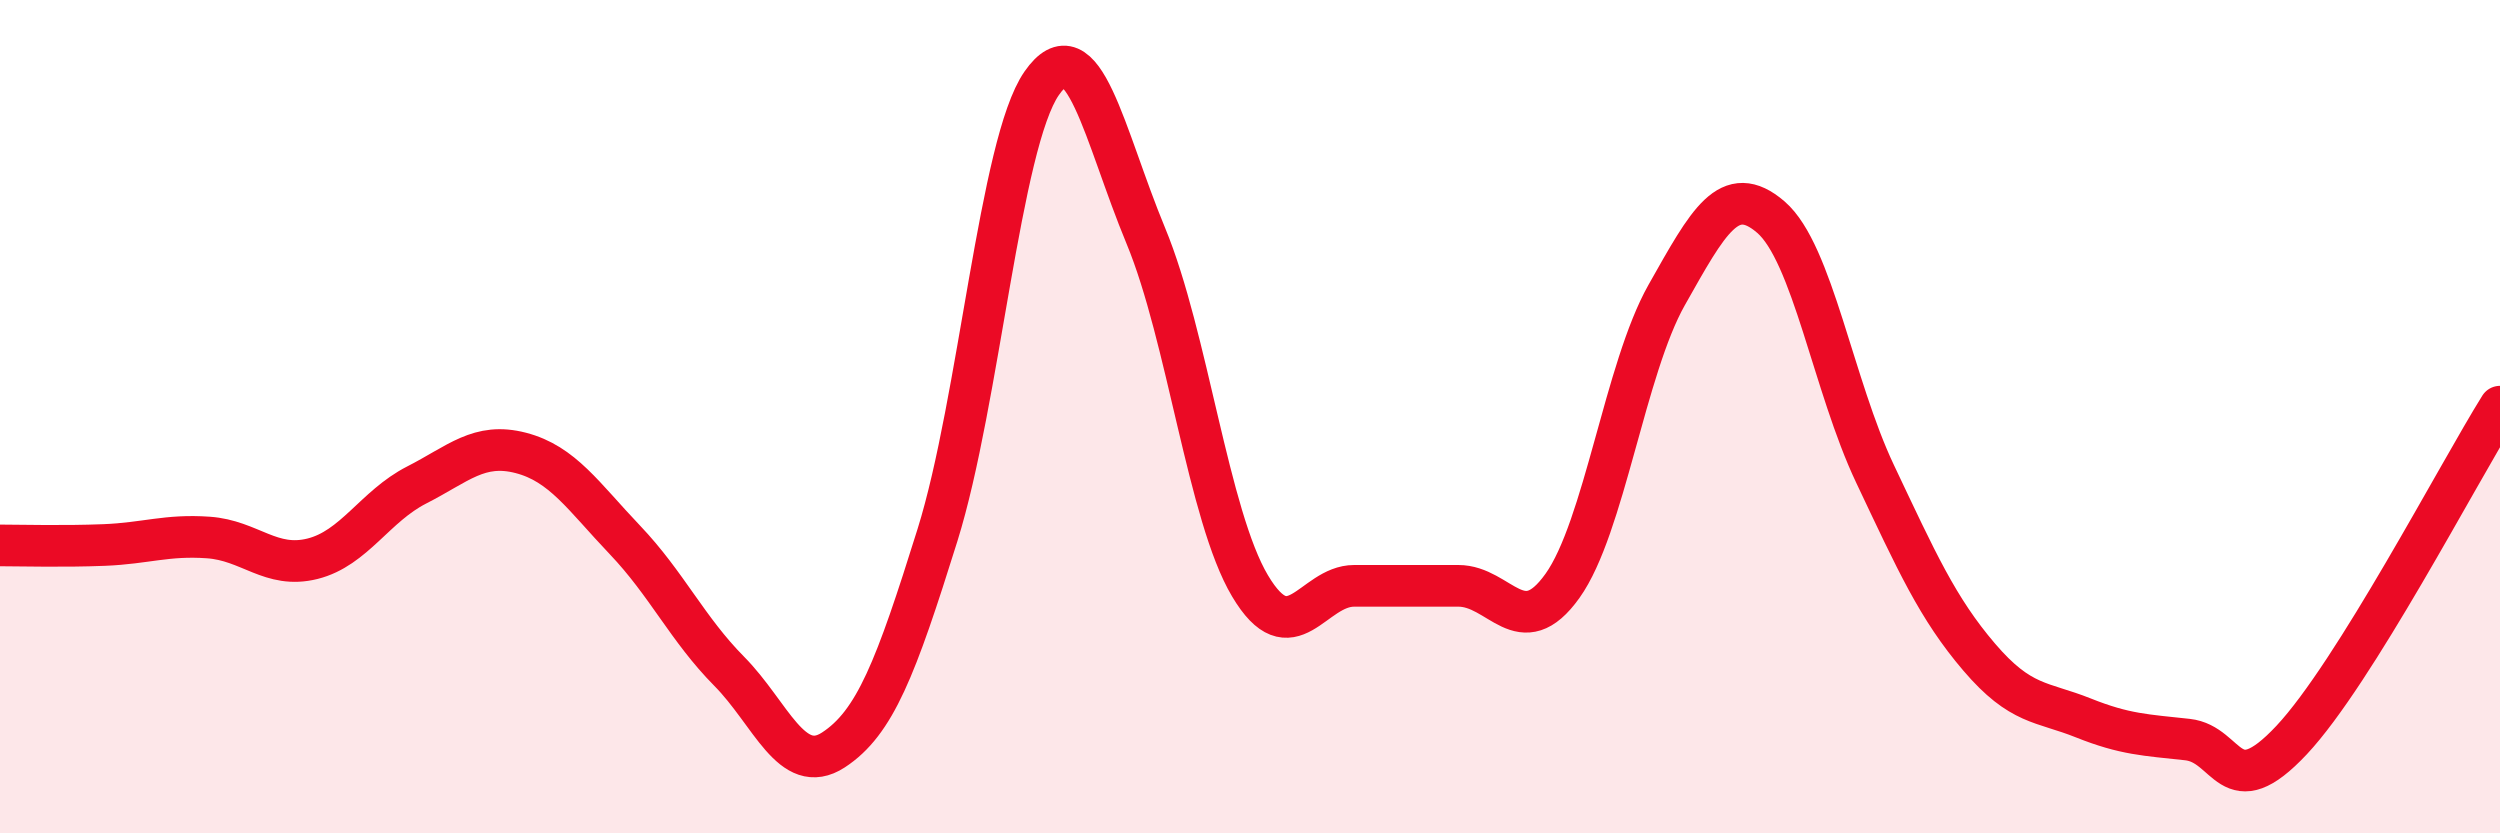 
    <svg width="60" height="20" viewBox="0 0 60 20" xmlns="http://www.w3.org/2000/svg">
      <path
        d="M 0,13.09 C 0.5,13.09 1.5,13.12 2.5,13.08 C 3.5,13.04 4,12.83 5,12.9 C 6,12.97 6.5,13.66 7.5,13.41 C 8.5,13.16 9,12.15 10,11.64 C 11,11.13 11.5,10.61 12.5,10.87 C 13.5,11.13 14,11.91 15,12.96 C 16,14.01 16.5,15.1 17.5,16.11 C 18.5,17.12 19,18.65 20,18 C 21,17.35 21.5,16.04 22.5,12.84 C 23.5,9.64 24,3.44 25,2 C 26,0.56 26.5,3.25 27.5,5.66 C 28.5,8.07 29,12.38 30,14.06 C 31,15.74 31.5,14.06 32.5,14.06 C 33.5,14.06 34,14.06 35,14.06 C 36,14.06 36.5,15.46 37.5,14.06 C 38.5,12.66 39,8.85 40,7.08 C 41,5.31 41.5,4.35 42.5,5.21 C 43.5,6.07 44,9.26 45,11.37 C 46,13.48 46.5,14.6 47.5,15.77 C 48.5,16.94 49,16.83 50,17.23 C 51,17.63 51.5,17.64 52.5,17.75 C 53.5,17.86 53.5,19.36 55,17.76 C 56.5,16.16 59,11.36 60,9.76L60 20L0 20Z"
        fill="#EB0A25"
        opacity="0.1"
        stroke-linecap="round"
        stroke-linejoin="round"
      />
      <path
        d="M 0,13.09 C 0.5,13.09 1.5,13.12 2.5,13.08 C 3.5,13.04 4,12.83 5,12.9 C 6,12.97 6.5,13.66 7.5,13.41 C 8.5,13.16 9,12.15 10,11.64 C 11,11.13 11.5,10.61 12.5,10.87 C 13.5,11.13 14,11.91 15,12.96 C 16,14.01 16.5,15.1 17.5,16.11 C 18.5,17.12 19,18.65 20,18 C 21,17.35 21.5,16.04 22.5,12.84 C 23.5,9.64 24,3.44 25,2 C 26,0.56 26.5,3.25 27.5,5.66 C 28.5,8.07 29,12.38 30,14.06 C 31,15.74 31.5,14.06 32.5,14.06 C 33.5,14.06 34,14.06 35,14.06 C 36,14.06 36.5,15.46 37.5,14.06 C 38.5,12.66 39,8.85 40,7.08 C 41,5.31 41.5,4.35 42.5,5.21 C 43.5,6.07 44,9.26 45,11.37 C 46,13.48 46.5,14.6 47.5,15.77 C 48.5,16.94 49,16.83 50,17.23 C 51,17.63 51.5,17.64 52.5,17.75 C 53.5,17.86 53.5,19.36 55,17.76 C 56.5,16.16 59,11.36 60,9.76"
        stroke="#EB0A25"
        stroke-width="1"
        fill="none"
        stroke-linecap="round"
        stroke-linejoin="round"
      />
    </svg>
  